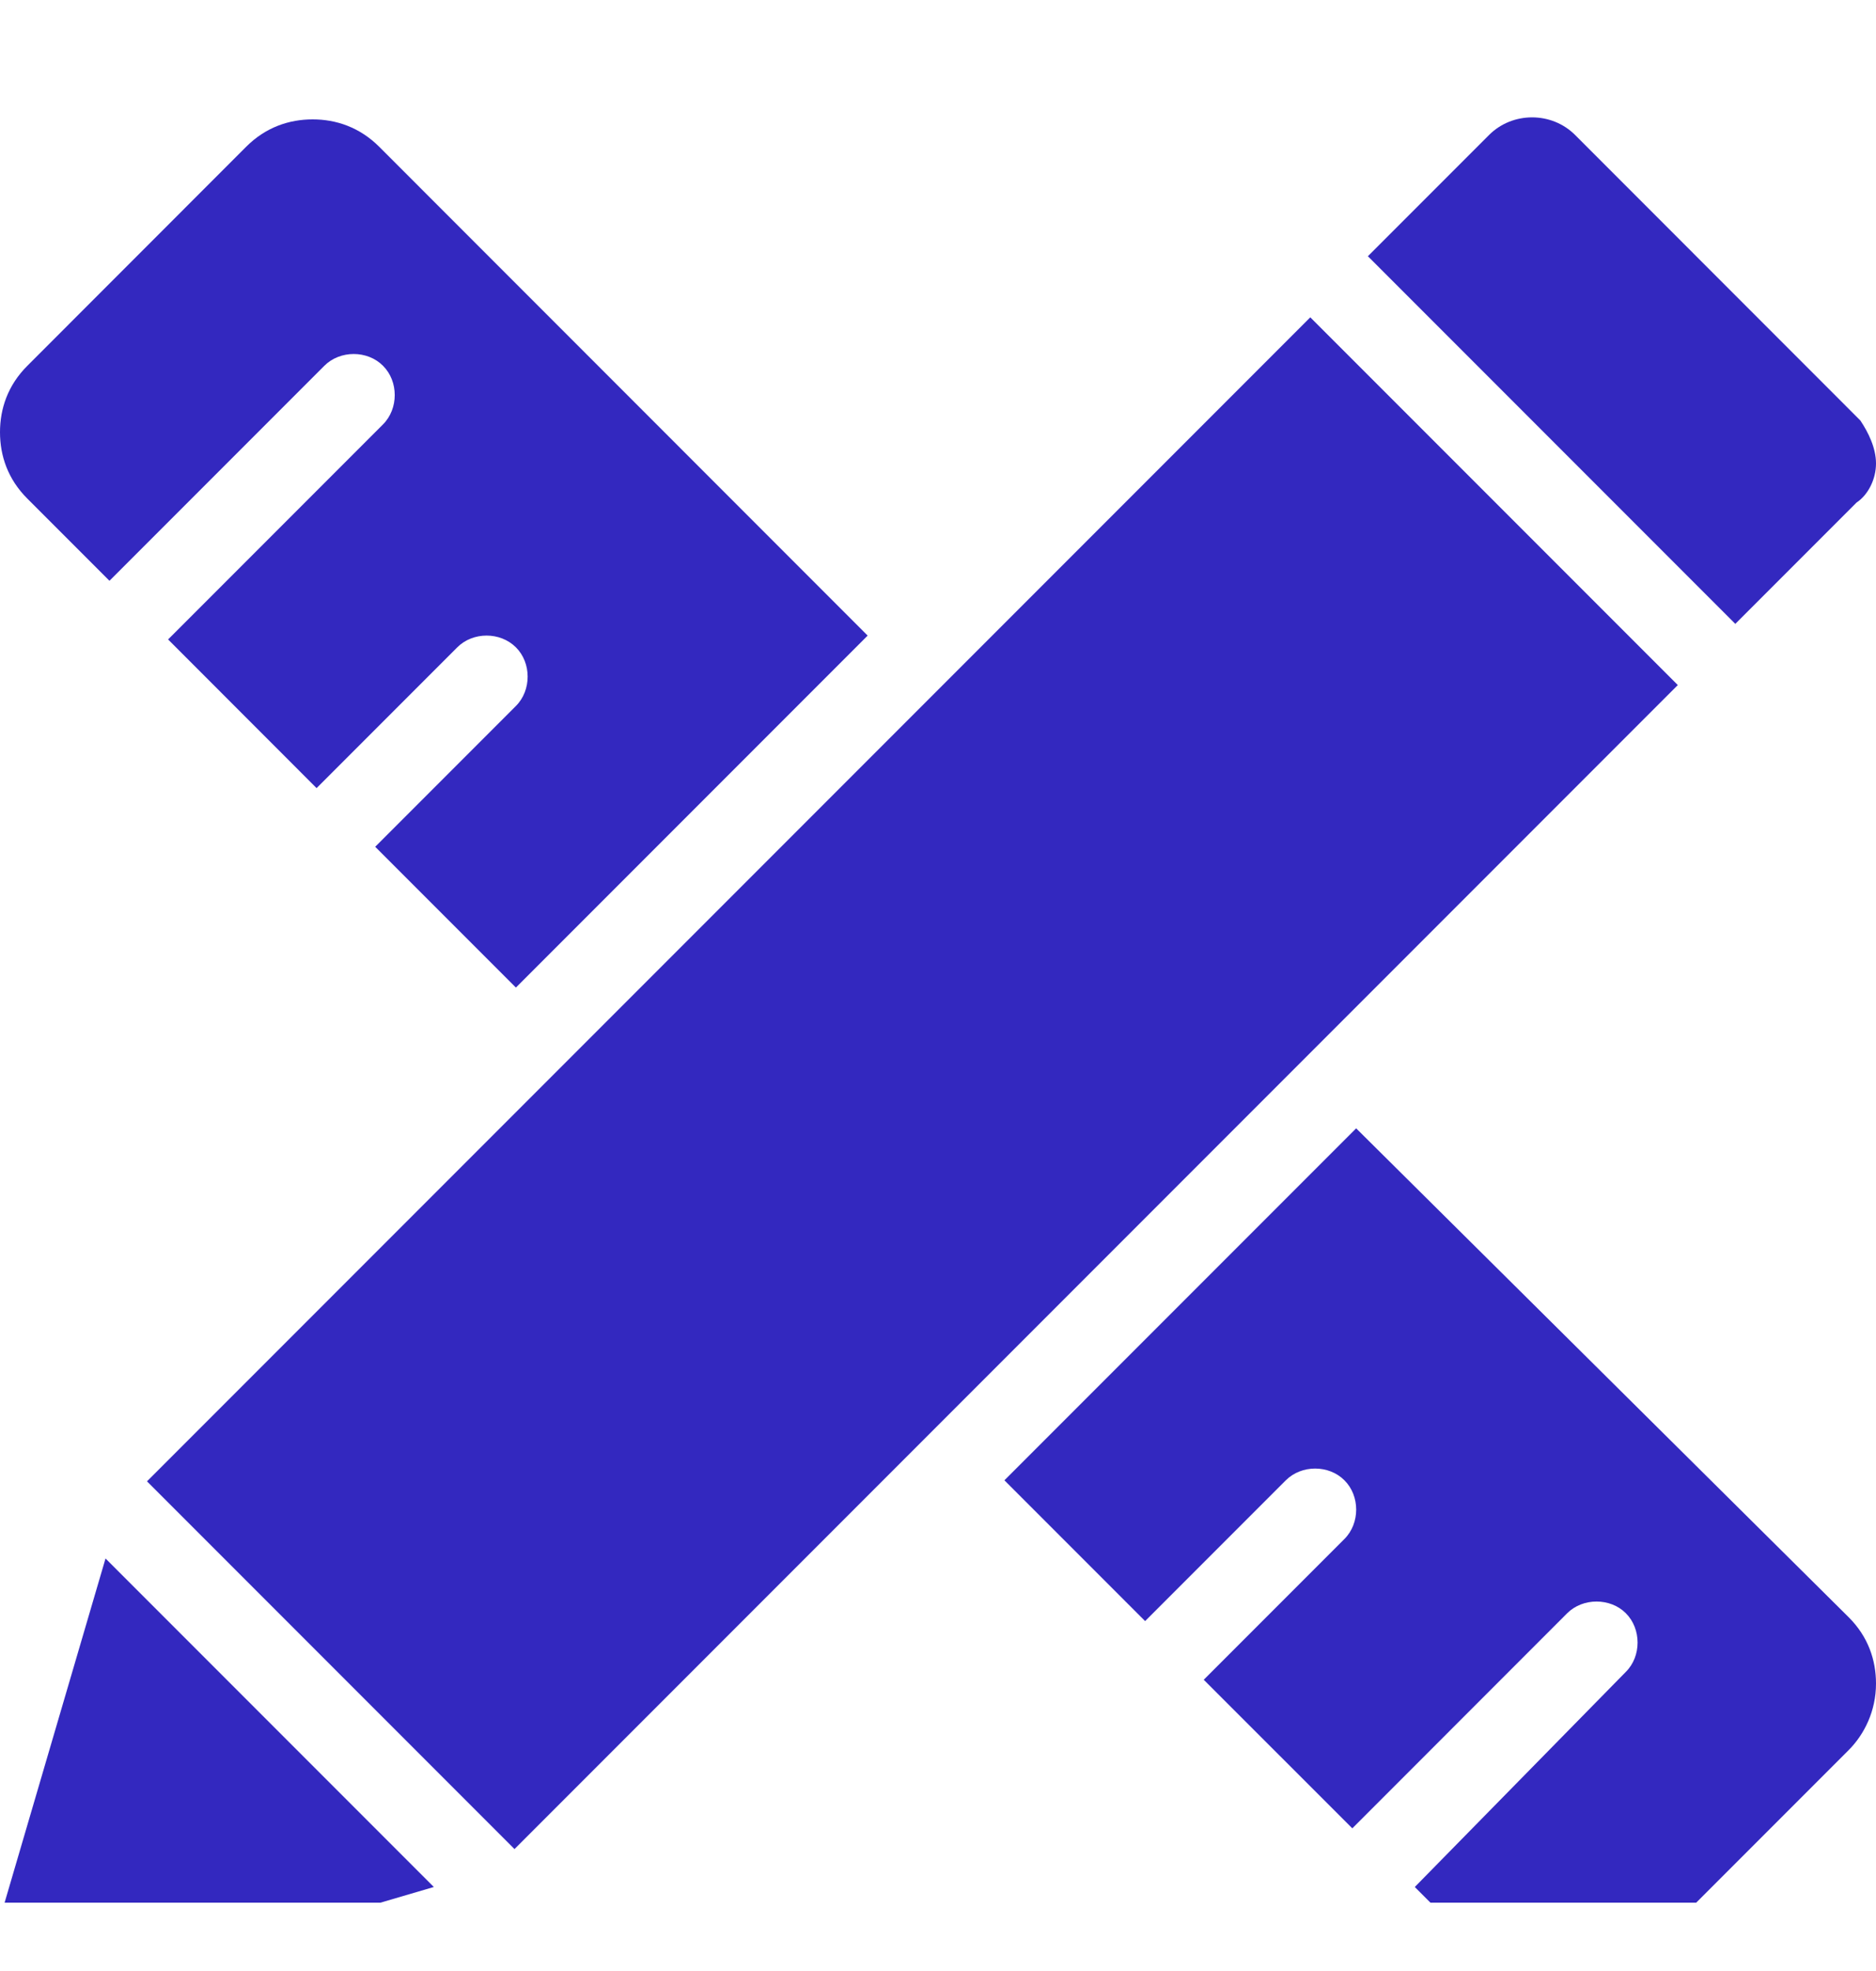 <svg width="20" height="21" viewBox="0 0 20 21" fill="none" xmlns="http://www.w3.org/2000/svg">
<g clip-path="url(#clip0_19852_44)">
<path d="M15.083 20.105L15.958 20.98C16.125 21.147 16.375 21.272 16.667 21.272C16.917 21.272 17.167 21.188 17.375 20.98L19.708 18.647C19.875 18.48 20 18.23 20 17.938C20 17.688 19.917 17.438 19.708 17.23L14.458 12.022L10.708 15.772L12.208 17.272L13.708 15.772C13.875 15.605 14.167 15.605 14.333 15.772C14.5 15.938 14.5 16.23 14.333 16.397L12.833 17.897L14.417 19.48L16.708 17.188C16.875 17.022 17.167 17.022 17.333 17.188C17.5 17.355 17.5 17.647 17.333 17.813L15.083 20.105Z" fill="#3328BF"/>
<path d="M4 9.022L5.5 10.522L9.25 6.772L4.042 1.563C3.833 1.355 3.583 1.272 3.333 1.272C3.083 1.272 2.833 1.355 2.625 1.563L0.292 3.897C0.083 4.105 0 4.355 0 4.605C0 4.855 0.083 5.105 0.292 5.313L1.167 6.188L3.458 3.897C3.625 3.73 3.917 3.73 4.083 3.897C4.25 4.063 4.25 4.355 4.083 4.522L1.792 6.813L3.375 8.397L4.875 6.897C5.042 6.73 5.333 6.73 5.5 6.897C5.667 7.063 5.667 7.355 5.5 7.522L4 9.022Z" fill="#3328BF"/>
<path d="M16.792 1.438C16.542 1.188 16.125 1.188 15.875 1.438L14.583 2.73L18.5 6.647L19.792 5.355C19.917 5.272 20 5.105 20 4.938C20 4.772 19.917 4.605 19.833 4.48L16.792 1.438Z" fill="#3328BF"/>
<path d="M1.567 15.783L13.969 3.381L17.887 7.299L5.485 19.701L1.567 15.783Z" fill="#3328BF"/>
<path d="M0.792 21.23L4.625 20.105L1.125 16.605L7.74488e-06 20.439C-0.083 20.647 7.74115e-06 20.897 0.167 21.064C0.333 21.272 0.583 21.314 0.792 21.23Z" fill="#3328BF"/>
</g>
<defs>
<clipPath id="clip0_19852_44">
<rect width="20" height="20" fill="white" transform="translate(0 0.272)"/>
</clipPath>
</defs>
</svg>
